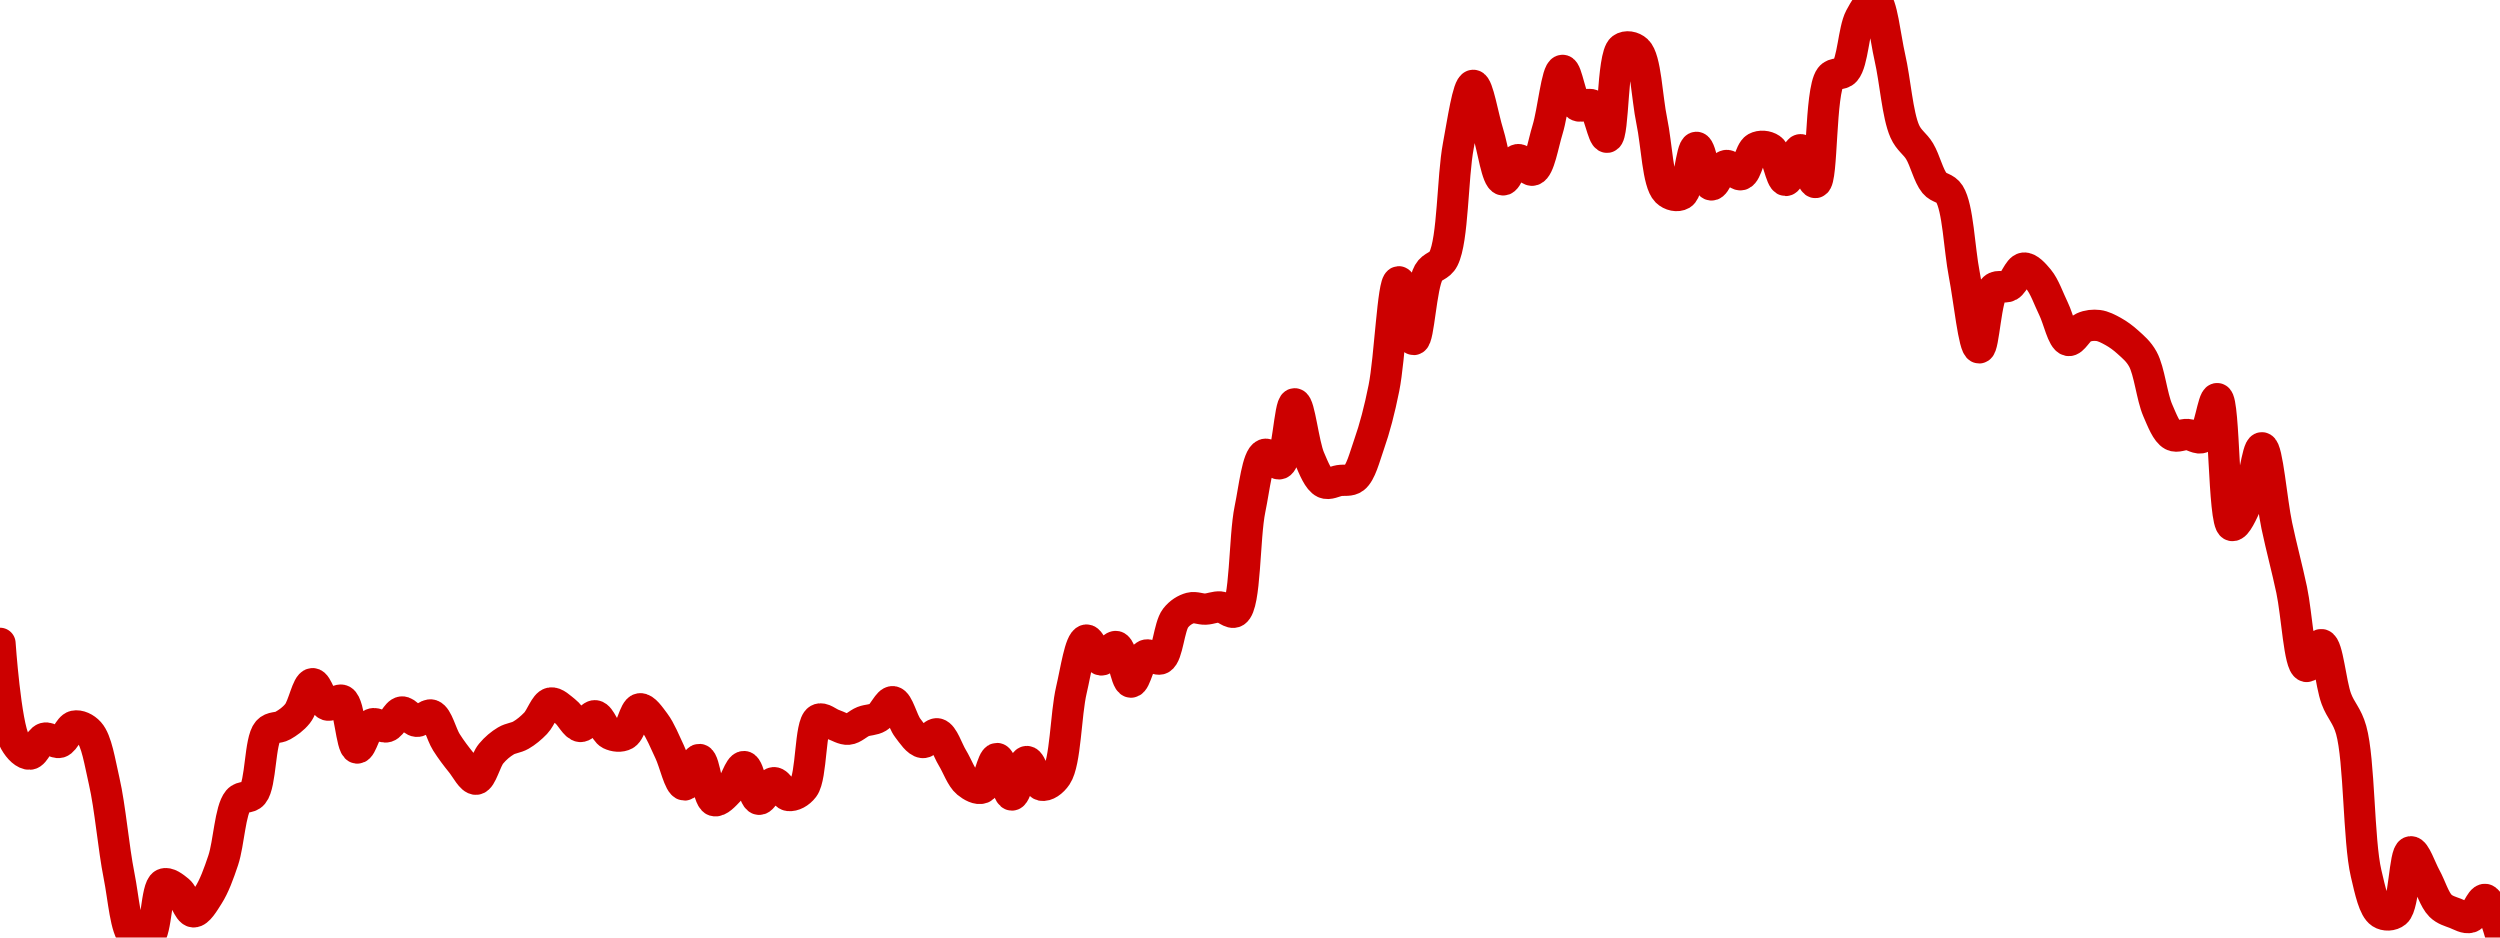 <!-- series7d: [{"tick_date":"2025-06-06 10:00:00","close":"0.00043391"},{"tick_date":"2025-06-06 11:00:00","close":"0.00041855"},{"tick_date":"2025-06-06 12:00:00","close":"0.00041657"},{"tick_date":"2025-06-06 13:00:00","close":"0.00041907"},{"tick_date":"2025-06-06 14:00:00","close":"0.00041842"},{"tick_date":"2025-06-06 15:00:00","close":"0.00042096"},{"tick_date":"2025-06-06 16:00:00","close":"0.00041996"},{"tick_date":"2025-06-06 17:00:00","close":"0.00041236"},{"tick_date":"2025-06-06 18:00:00","close":"0.00039757"},{"tick_date":"2025-06-06 19:00:00","close":"0.00038802"},{"tick_date":"2025-06-06 20:00:00","close":"0.00038789"},{"tick_date":"2025-06-06 21:00:00","close":"0.00039625"},{"tick_date":"2025-06-06 22:00:00","close":"0.0003952"},{"tick_date":"2025-06-06 23:00:00","close":"0.0003919"},{"tick_date":"2025-06-07 00:00:00","close":"0.00039448"},{"tick_date":"2025-06-07 01:00:00","close":"0.00039997"},{"tick_date":"2025-06-07 02:00:00","close":"0.00040932"},{"tick_date":"2025-06-07 03:00:00","close":"0.00041036"},{"tick_date":"2025-06-07 04:00:00","close":"0.00042015"},{"tick_date":"2025-06-07 05:00:00","close":"0.00042103"},{"tick_date":"2025-06-07 06:00:00","close":"0.00042293"},{"tick_date":"2025-06-07 07:00:00","close":"0.0004276"},{"tick_date":"2025-06-07 08:00:00","close":"0.00042426"},{"tick_date":"2025-06-07 09:00:00","close":"0.00042497"},{"tick_date":"2025-06-07 10:00:00","close":"0.00041753"},{"tick_date":"2025-06-07 11:00:00","close":"0.00042129"},{"tick_date":"2025-06-07 12:00:00","close":"0.00042086"},{"tick_date":"2025-06-07 13:00:00","close":"0.00042317"},{"tick_date":"2025-06-07 14:00:00","close":"0.00042171"},{"tick_date":"2025-06-07 15:00:00","close":"0.00042268"},{"tick_date":"2025-06-07 16:00:00","close":"0.00041843"},{"tick_date":"2025-06-07 17:00:00","close":"0.00041524"},{"tick_date":"2025-06-07 18:00:00","close":"0.00041265"},{"tick_date":"2025-06-07 19:00:00","close":"0.00041665"},{"tick_date":"2025-06-07 20:00:00","close":"0.00041865"},{"tick_date":"2025-06-07 21:00:00","close":"0.00041954"},{"tick_date":"2025-06-07 22:00:00","close":"0.00042142"},{"tick_date":"2025-06-07 23:00:00","close":"0.00042457"},{"tick_date":"2025-06-08 00:00:00","close":"0.00042324"},{"tick_date":"2025-06-08 01:00:00","close":"0.0004209"},{"tick_date":"2025-06-08 02:00:00","close":"0.00042258"},{"tick_date":"2025-06-08 03:00:00","close":"0.0004197"},{"tick_date":"2025-06-08 04:00:00","close":"0.00041963"},{"tick_date":"2025-06-08 05:00:00","close":"0.00042367"},{"tick_date":"2025-06-08 06:00:00","close":"0.00042147"},{"tick_date":"2025-06-08 07:00:00","close":"0.00041694"},{"tick_date":"2025-06-08 08:00:00","close":"0.00041175"},{"tick_date":"2025-06-08 09:00:00","close":"0.00041574"},{"tick_date":"2025-06-08 10:00:00","close":"0.0004093"},{"tick_date":"2025-06-08 11:00:00","close":"0.00041091"},{"tick_date":"2025-06-08 12:00:00","close":"0.00041463"},{"tick_date":"2025-06-08 13:00:00","close":"0.00040951"},{"tick_date":"2025-06-08 14:00:00","close":"0.00041211"},{"tick_date":"2025-06-08 15:00:00","close":"0.0004101"},{"tick_date":"2025-06-08 16:00:00","close":"0.00041135"},{"tick_date":"2025-06-08 17:00:00","close":"0.000422"},{"tick_date":"2025-06-08 18:00:00","close":"0.00042121"},{"tick_date":"2025-06-08 19:00:00","close":"0.00042047"},{"tick_date":"2025-06-08 20:00:00","close":"0.00042167"},{"tick_date":"2025-06-08 21:00:00","close":"0.00042233"},{"tick_date":"2025-06-08 22:00:00","close":"0.00042478"},{"tick_date":"2025-06-08 23:00:00","close":"0.00042067"},{"tick_date":"2025-06-09 00:00:00","close":"0.00041839"},{"tick_date":"2025-06-09 01:00:00","close":"0.00041975"},{"tick_date":"2025-06-09 02:00:00","close":"0.000416"},{"tick_date":"2025-06-09 03:00:00","close":"0.00041211"},{"tick_date":"2025-06-09 04:00:00","close":"0.00041128"},{"tick_date":"2025-06-09 05:00:00","close":"0.00041589"},{"tick_date":"2025-06-09 06:00:00","close":"0.00041018"},{"tick_date":"2025-06-09 07:00:00","close":"0.00041542"},{"tick_date":"2025-06-09 08:00:00","close":"0.00041171"},{"tick_date":"2025-06-09 09:00:00","close":"0.00041319"},{"tick_date":"2025-06-09 10:00:00","close":"0.00042663"},{"tick_date":"2025-06-09 11:00:00","close":"0.00043442"},{"tick_date":"2025-06-09 12:00:00","close":"0.00043131"},{"tick_date":"2025-06-09 13:00:00","close":"0.00043341"},{"tick_date":"2025-06-09 14:00:00","close":"0.00042784"},{"tick_date":"2025-06-09 15:00:00","close":"0.00043205"},{"tick_date":"2025-06-09 16:00:00","close":"0.0004315"},{"tick_date":"2025-06-09 17:00:00","close":"0.00043786"},{"tick_date":"2025-06-09 18:00:00","close":"0.00043944"},{"tick_date":"2025-06-09 19:00:00","close":"0.00043926"},{"tick_date":"2025-06-09 20:00:00","close":"0.0004396"},{"tick_date":"2025-06-09 21:00:00","close":"0.00043885"},{"tick_date":"2025-06-09 22:00:00","close":"0.00045492"},{"tick_date":"2025-06-09 23:00:00","close":"0.00046347"},{"tick_date":"2025-06-10 00:00:00","close":"0.00046201"},{"tick_date":"2025-06-10 01:00:00","close":"0.00047138"},{"tick_date":"2025-06-10 02:00:00","close":"0.00046284"},{"tick_date":"2025-06-10 03:00:00","close":"0.00045902"},{"tick_date":"2025-06-10 04:00:00","close":"0.00045937"},{"tick_date":"2025-06-10 05:00:00","close":"0.00045978"},{"tick_date":"2025-06-10 06:00:00","close":"0.00046502"},{"tick_date":"2025-06-10 07:00:00","close":"0.00047384"},{"tick_date":"2025-06-10 08:00:00","close":"0.00049047"},{"tick_date":"2025-06-10 09:00:00","close":"0.00048144"},{"tick_date":"2025-06-10 10:00:00","close":"0.00049188"},{"tick_date":"2025-06-10 11:00:00","close":"0.00049407"},{"tick_date":"2025-06-10 12:00:00","close":"0.00051175"},{"tick_date":"2025-06-10 13:00:00","close":"0.0005212"},{"tick_date":"2025-06-10 14:00:00","close":"0.00051373"},{"tick_date":"2025-06-10 15:00:00","close":"0.00050641"},{"tick_date":"2025-06-10 16:00:00","close":"0.00050958"},{"tick_date":"2025-06-10 17:00:00","close":"0.00050793"},{"tick_date":"2025-06-10 18:00:00","close":"0.00051431"},{"tick_date":"2025-06-10 19:00:00","close":"0.00052354"},{"tick_date":"2025-06-10 20:00:00","close":"0.00051807"},{"tick_date":"2025-06-10 21:00:00","close":"0.0005181"},{"tick_date":"2025-06-10 22:00:00","close":"0.00051308"},{"tick_date":"2025-06-10 23:00:00","close":"0.00052695"},{"tick_date":"2025-06-11 00:00:00","close":"0.00052665"},{"tick_date":"2025-06-11 01:00:00","close":"0.00051562"},{"tick_date":"2025-06-11 02:00:00","close":"0.00050461"},{"tick_date":"2025-06-11 03:00:00","close":"0.00050415"},{"tick_date":"2025-06-11 04:00:00","close":"0.0005115"},{"tick_date":"2025-06-11 05:00:00","close":"0.00050562"},{"tick_date":"2025-06-11 06:00:00","close":"0.00050866"},{"tick_date":"2025-06-11 07:00:00","close":"0.00050722"},{"tick_date":"2025-06-11 08:00:00","close":"0.00051143"},{"tick_date":"2025-06-11 09:00:00","close":"0.00051127"},{"tick_date":"2025-06-11 10:00:00","close":"0.00050632"},{"tick_date":"2025-06-11 11:00:00","close":"0.00051113"},{"tick_date":"2025-06-11 12:00:00","close":"0.000506"},{"tick_date":"2025-06-11 13:00:00","close":"0.00052244"},{"tick_date":"2025-06-11 14:00:00","close":"0.00052347"},{"tick_date":"2025-06-11 15:00:00","close":"0.00053179"},{"tick_date":"2025-06-11 16:00:00","close":"0.00053455"},{"tick_date":"2025-06-11 17:00:00","close":"0.00052556"},{"tick_date":"2025-06-11 18:00:00","close":"0.00051401"},{"tick_date":"2025-06-11 19:00:00","close":"0.00051088"},{"tick_date":"2025-06-11 20:00:00","close":"0.0005059"},{"tick_date":"2025-06-11 21:00:00","close":"0.00050421"},{"tick_date":"2025-06-11 22:00:00","close":"0.00049161"},{"tick_date":"2025-06-11 23:00:00","close":"0.00048013"},{"tick_date":"2025-06-12 00:00:00","close":"0.00048944"},{"tick_date":"2025-06-12 01:00:00","close":"0.00048982"},{"tick_date":"2025-06-12 02:00:00","close":"0.00049261"},{"tick_date":"2025-06-12 03:00:00","close":"0.00049084"},{"tick_date":"2025-06-12 04:00:00","close":"0.00048623"},{"tick_date":"2025-06-12 05:00:00","close":"0.00048129"},{"tick_date":"2025-06-12 06:00:00","close":"0.00048331"},{"tick_date":"2025-06-12 07:00:00","close":"0.00048363"},{"tick_date":"2025-06-12 08:00:00","close":"0.0004827"},{"tick_date":"2025-06-12 09:00:00","close":"0.00048101"},{"tick_date":"2025-06-12 10:00:00","close":"0.00047837"},{"tick_date":"2025-06-12 11:00:00","close":"0.00047037"},{"tick_date":"2025-06-12 12:00:00","close":"0.00046645"},{"tick_date":"2025-06-12 13:00:00","close":"0.00046658"},{"tick_date":"2025-06-12 14:00:00","close":"0.00046614"},{"tick_date":"2025-06-12 15:00:00","close":"0.00047219"},{"tick_date":"2025-06-12 16:00:00","close":"0.00045234"},{"tick_date":"2025-06-12 17:00:00","close":"0.00045599"},{"tick_date":"2025-06-12 18:00:00","close":"0.0004645"},{"tick_date":"2025-06-12 19:00:00","close":"0.00045234"},{"tick_date":"2025-06-12 20:00:00","close":"0.00044227"},{"tick_date":"2025-06-12 21:00:00","close":"0.00043029"},{"tick_date":"2025-06-12 22:00:00","close":"0.00043371"},{"tick_date":"2025-06-12 23:00:00","close":"0.00042524"},{"tick_date":"2025-06-13 00:00:00","close":"0.00042034"},{"tick_date":"2025-06-13 01:00:00","close":"0.00039794"},{"tick_date":"2025-06-13 02:00:00","close":"0.00039171"},{"tick_date":"2025-06-13 03:00:00","close":"0.00039184"},{"tick_date":"2025-06-13 04:00:00","close":"0.0004013"},{"tick_date":"2025-06-13 05:00:00","close":"0.0003973"},{"tick_date":"2025-06-13 06:00:00","close":"0.00039286"},{"tick_date":"2025-06-13 07:00:00","close":"0.00039167"},{"tick_date":"2025-06-13 08:00:00","close":"0.00039105"},{"tick_date":"2025-06-13 09:00:00","close":"0.00039385"},{"tick_date":"2025-06-13 10:00:00","close":"0.00038862"}] -->

<svg width="160" height="60" viewBox="0 0 160 60" xmlns="http://www.w3.org/2000/svg">
  <defs>
    <linearGradient id="grad-area" x1="0" y1="0" x2="0" y2="1">
      <stop offset="0%" stop-color="rgba(255,82,82,.2)" />
      <stop offset="100%" stop-color="rgba(0,0,0,0)" />
    </linearGradient>
  </defs>

  <path d="M0,41.173C0,41.173,0.359,46.391,0.952,47.457C1.216,47.929,1.596,48.285,1.905,48.267C2.232,48.248,2.507,47.342,2.857,47.244C3.152,47.161,3.516,47.594,3.81,47.51C4.16,47.41,4.416,46.545,4.762,46.471C5.058,46.407,5.447,46.582,5.714,46.88C6.188,47.408,6.386,48.77,6.667,49.989C7.053,51.662,7.261,54.249,7.619,56.04C7.91,57.491,8.029,59.496,8.571,59.947C8.836,60.166,9.259,60.19,9.524,60C10.036,59.633,9.985,56.81,10.476,56.58C10.743,56.455,11.14,56.771,11.429,57.009C11.792,57.309,12.051,58.34,12.381,58.359C12.687,58.378,13.048,57.751,13.333,57.304C13.707,56.718,13.998,55.919,14.286,55.058C14.651,53.964,14.723,51.848,15.238,51.233C15.503,50.916,15.926,51.127,16.19,50.807C16.716,50.173,16.611,47.407,17.143,46.802C17.407,46.501,17.791,46.617,18.095,46.442C18.429,46.25,18.763,46.021,19.048,45.665C19.422,45.196,19.66,43.779,20,43.754C20.3,43.732,20.582,44.993,20.952,45.121C21.238,45.22,21.638,44.689,21.905,44.83C22.383,45.083,22.48,47.826,22.857,47.874C23.141,47.91,23.425,46.506,23.81,46.336C24.091,46.211,24.466,46.603,24.762,46.512C25.11,46.404,25.382,45.604,25.714,45.567C26.019,45.533,26.342,46.137,26.667,46.164C26.978,46.19,27.339,45.669,27.619,45.767C28.008,45.903,28.236,46.978,28.571,47.506C28.874,47.983,29.196,48.406,29.524,48.811C29.832,49.191,30.178,49.901,30.476,49.87C30.82,49.835,31.071,48.663,31.429,48.234C31.72,47.884,32.045,47.616,32.381,47.416C32.684,47.235,33.029,47.227,33.333,47.052C33.667,46.86,33.987,46.594,34.286,46.283C34.628,45.926,34.884,45.068,35.238,44.994C35.531,44.932,35.888,45.306,36.19,45.538C36.526,45.795,36.814,46.468,37.143,46.495C37.45,46.52,37.796,45.768,38.095,45.808C38.436,45.854,38.684,46.806,39.048,46.986C39.336,47.129,39.721,47.171,40,47.015C40.395,46.795,40.599,45.414,40.952,45.362C41.245,45.319,41.616,45.878,41.905,46.262C42.268,46.746,42.548,47.472,42.857,48.115C43.184,48.795,43.474,50.221,43.81,50.239C44.112,50.255,44.47,48.58,44.762,48.606C45.117,48.639,45.289,51.105,45.714,51.241C45.987,51.328,46.377,50.886,46.667,50.582C47.027,50.205,47.319,49.041,47.619,49.06C47.959,49.083,48.206,51.099,48.571,51.155C48.859,51.199,49.196,50.112,49.524,50.091C49.832,50.072,50.146,50.877,50.476,50.914C50.782,50.947,51.164,50.752,51.429,50.402C51.965,49.691,51.825,46.359,52.381,46.045C52.645,45.896,53.015,46.264,53.333,46.368C53.65,46.473,53.974,46.698,54.286,46.671C54.609,46.644,54.914,46.308,55.238,46.18C55.55,46.057,55.895,46.089,56.19,45.91C56.539,45.7,56.848,44.872,57.143,44.908C57.492,44.951,57.742,46.131,58.095,46.589C58.388,46.97,58.714,47.481,59.048,47.522C59.351,47.56,59.713,46.895,60,46.966C60.367,47.057,60.637,47.983,60.952,48.5C61.272,49.024,61.523,49.778,61.905,50.091C62.187,50.323,62.58,50.542,62.857,50.431C63.258,50.271,63.505,48.533,63.81,48.545C64.142,48.558,64.438,50.876,64.762,50.881C65.074,50.886,65.372,48.762,65.714,48.737C66.013,48.716,66.303,50.173,66.667,50.255C66.955,50.32,67.356,50.044,67.619,49.65C68.204,48.771,68.201,45.726,68.571,44.151C68.857,42.935,69.123,41.036,69.524,40.964C69.801,40.915,70.14,42.204,70.476,42.236C70.778,42.266,71.148,41.315,71.429,41.377C71.818,41.465,72.043,43.638,72.381,43.656C72.682,43.673,72.938,42.109,73.333,41.934C73.612,41.81,74.016,42.304,74.286,42.159C74.739,41.915,74.814,40.1,75.238,39.557C75.511,39.207,75.857,38.999,76.19,38.91C76.494,38.83,76.826,38.995,77.143,38.984C77.461,38.973,77.781,38.819,78.095,38.845C78.416,38.872,78.784,39.316,79.048,39.152C79.726,38.729,79.618,34.416,80,32.577C80.282,31.219,80.473,29.267,80.952,29.08C81.22,28.975,81.639,29.784,81.905,29.677C82.403,29.476,82.532,25.847,82.857,25.843C83.168,25.84,83.417,28.425,83.81,29.337C84.089,29.986,84.375,30.719,84.762,30.9C85.043,31.031,85.397,30.809,85.714,30.757C86.032,30.705,86.394,30.803,86.667,30.589C87.092,30.257,87.331,29.266,87.619,28.445C87.983,27.411,88.289,26.239,88.571,24.837C88.954,22.935,89.144,18.055,89.524,18.034C89.807,18.018,90.169,21.733,90.476,21.728C90.805,21.722,90.941,18.313,91.429,17.457C91.695,16.989,92.118,17.074,92.381,16.561C93.002,15.348,92.951,11.355,93.333,9.328C93.616,7.83,93.949,5.472,94.286,5.462C94.588,5.452,94.919,7.505,95.238,8.518C95.554,9.521,95.799,11.448,96.19,11.512C96.47,11.558,96.796,10.272,97.143,10.215C97.439,10.168,97.822,10.976,98.095,10.89C98.517,10.759,98.753,9.239,99.048,8.28C99.397,7.146,99.635,4.533,100,4.504C100.288,4.482,100.518,6.459,100.952,6.742C101.224,6.919,101.631,6.558,101.905,6.73C102.327,6.995,102.585,8.82,102.857,8.784C103.291,8.725,103.166,3.587,103.81,3.109C104.073,2.914,104.499,2.989,104.762,3.232C105.339,3.765,105.397,6.241,105.714,7.744C106.032,9.247,106.093,11.683,106.667,12.249C106.93,12.509,107.352,12.595,107.619,12.437C108.1,12.152,108.237,9.442,108.571,9.43C108.875,9.419,109.155,11.784,109.524,11.836C109.81,11.875,110.127,10.656,110.476,10.592C110.771,10.538,111.145,11.255,111.429,11.181C111.805,11.082,111.982,9.676,112.381,9.459C112.659,9.307,113.059,9.337,113.333,9.524C113.753,9.811,113.966,11.547,114.286,11.549C114.601,11.551,114.925,9.577,115.238,9.581C115.56,9.585,115.922,11.719,116.19,11.68C116.652,11.614,116.471,5.843,117.143,4.954C117.406,4.606,117.829,4.841,118.095,4.533C118.586,3.966,118.625,1.928,119.048,1.129C119.321,0.613,119.728,-0.062,120,0C120.436,0.099,120.652,2.371,120.952,3.678C121.291,5.15,121.439,7.357,121.905,8.403C122.173,9.005,122.563,9.19,122.857,9.684C123.207,10.269,123.422,11.251,123.81,11.721C124.09,12.061,124.498,11.994,124.762,12.412C125.319,13.295,125.389,15.89,125.714,17.567C126.025,19.17,126.332,22.256,126.667,22.264C126.97,22.271,127.086,18.946,127.619,18.455C127.883,18.212,128.281,18.465,128.571,18.299C128.931,18.094,129.187,17.196,129.524,17.158C129.826,17.124,130.192,17.541,130.476,17.882C130.853,18.335,131.115,19.126,131.429,19.768C131.751,20.428,132.003,21.71,132.381,21.789C132.665,21.849,132.991,21.118,133.333,20.963C133.632,20.827,133.973,20.794,134.286,20.832C134.608,20.871,134.931,21.043,135.238,21.212C135.567,21.394,135.887,21.628,136.19,21.904C136.526,22.209,136.869,22.486,137.143,22.984C137.564,23.749,137.714,25.377,138.095,26.257C138.378,26.907,138.656,27.652,139.048,27.86C139.327,28.009,139.684,27.786,140,27.807C140.319,27.828,140.682,28.138,140.952,27.987C141.399,27.738,141.637,25.478,141.905,25.512C142.375,25.571,142.291,33.503,142.857,33.633C143.121,33.693,143.531,32.767,143.81,32.14C144.207,31.244,144.467,28.647,144.762,28.658C145.111,28.672,145.381,32.056,145.714,33.633C146.019,35.074,146.361,36.317,146.667,37.753C146.998,39.313,147.158,42.559,147.619,42.654C147.888,42.709,148.295,41.209,148.571,41.255C148.975,41.322,149.158,43.735,149.524,44.72C149.811,45.493,150.212,45.783,150.476,46.724C151.015,48.643,150.938,53.8,151.429,55.888C151.695,57.023,151.926,58.14,152.381,58.437C152.65,58.613,153.069,58.603,153.333,58.384C153.873,57.936,153.884,54.572,154.286,54.514C154.563,54.474,154.927,55.587,155.238,56.15C155.562,56.737,155.802,57.582,156.19,57.967C156.471,58.244,156.819,58.329,157.143,58.454C157.454,58.573,157.804,58.8,158.095,58.707C158.453,58.593,158.759,57.522,159.048,57.562C159.41,57.612,160,59.701,160,59.701"
        fill="none"
        stroke="#CC0000"
        stroke-width="2"
        stroke-linejoin="round"
        stroke-linecap="round"
        />
</svg>